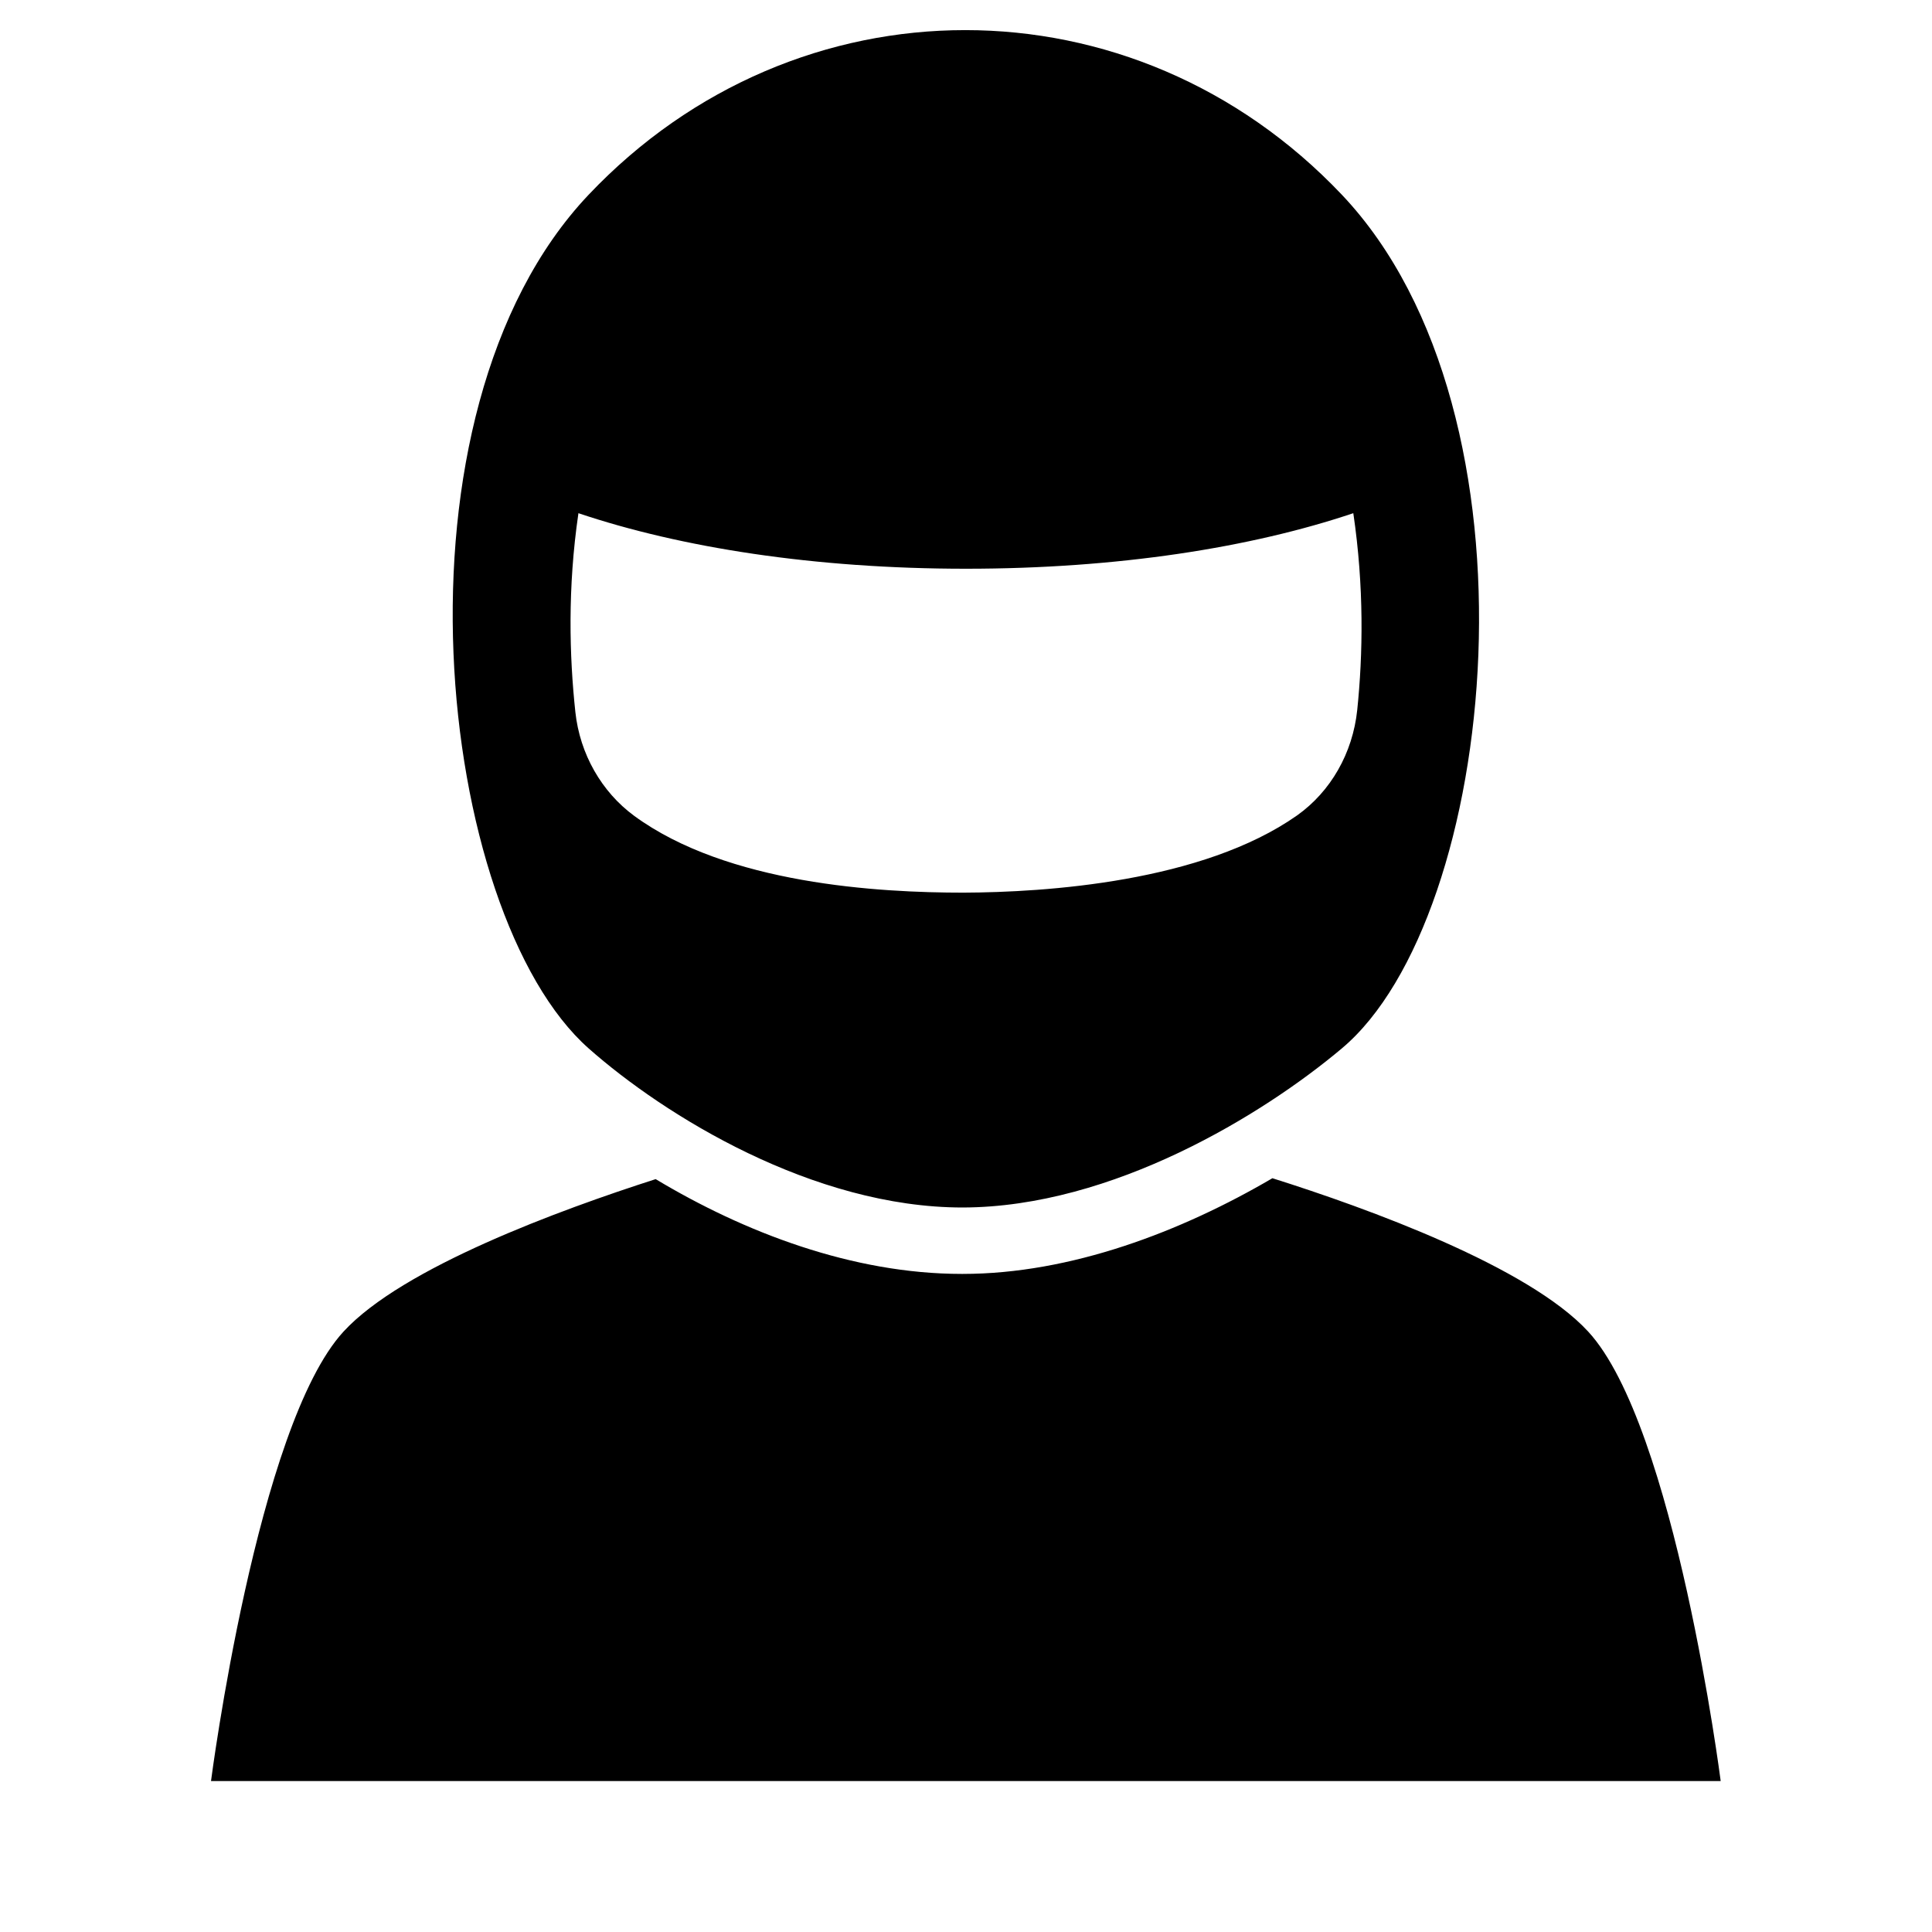 <?xml version="1.0" encoding="UTF-8" standalone="no"?>
<svg xmlns="http://www.w3.org/2000/svg" xmlns:xlink="http://www.w3.org/1999/xlink" id="Laag_1" viewBox="0 0 64 64">
  <defs>
    <style>.cls-1{fill:none;}.cls-2{clip-path:url(#clippath);}.cls-3{clip-path:url(#clippath-1);}</style>
    <clipPath id="clippath">
      <rect class="cls-1" height="64" width="64"/>
    </clipPath>
    <clipPath id="clippath-1">
      <rect class="cls-1" height="64" width="64"/>
    </clipPath>
  </defs>
  <g class="cls-2">
    <g class="cls-3">
      <path d="M19.5,34.73c2.52,2.23,7.44,5.27,12.39,5.27,4.97-.01,9.97-3.09,12.56-5.27,5.17-4.34,6.89-21.01,0-28.28C37.56-.82,26.39-.82,19.5,6.45c-6.89,7.27-5.05,23.81,0,28.28m-.34-17.73c3.39,1.14,7.82,1.84,12.84,1.84s9.44-.7,12.83-1.84c.36,2.44,.32,4.68,.13,6.52-.15,1.43-.88,2.7-1.99,3.49-3.14,2.21-8.32,2.55-11.06,2.56-2.79,0-7.82-.28-10.91-2.55-1.07-.79-1.79-2.04-1.94-3.43-.2-1.86-.26-4.12,.1-6.58m33.45,27.1c-1.98-2.15-7.29-4.08-10.46-5.08-3.02,1.77-6.68,3.17-10.26,3.17h-.03c-3.62,0-7.21-1.38-10.14-3.14-3.18,1.02-8.39,2.93-10.34,5.05-2.87,3.12-4.39,14.89-4.39,14.89H57s-1.51-11.77-4.39-14.89"/>
    </g>
  </g>
</svg>
